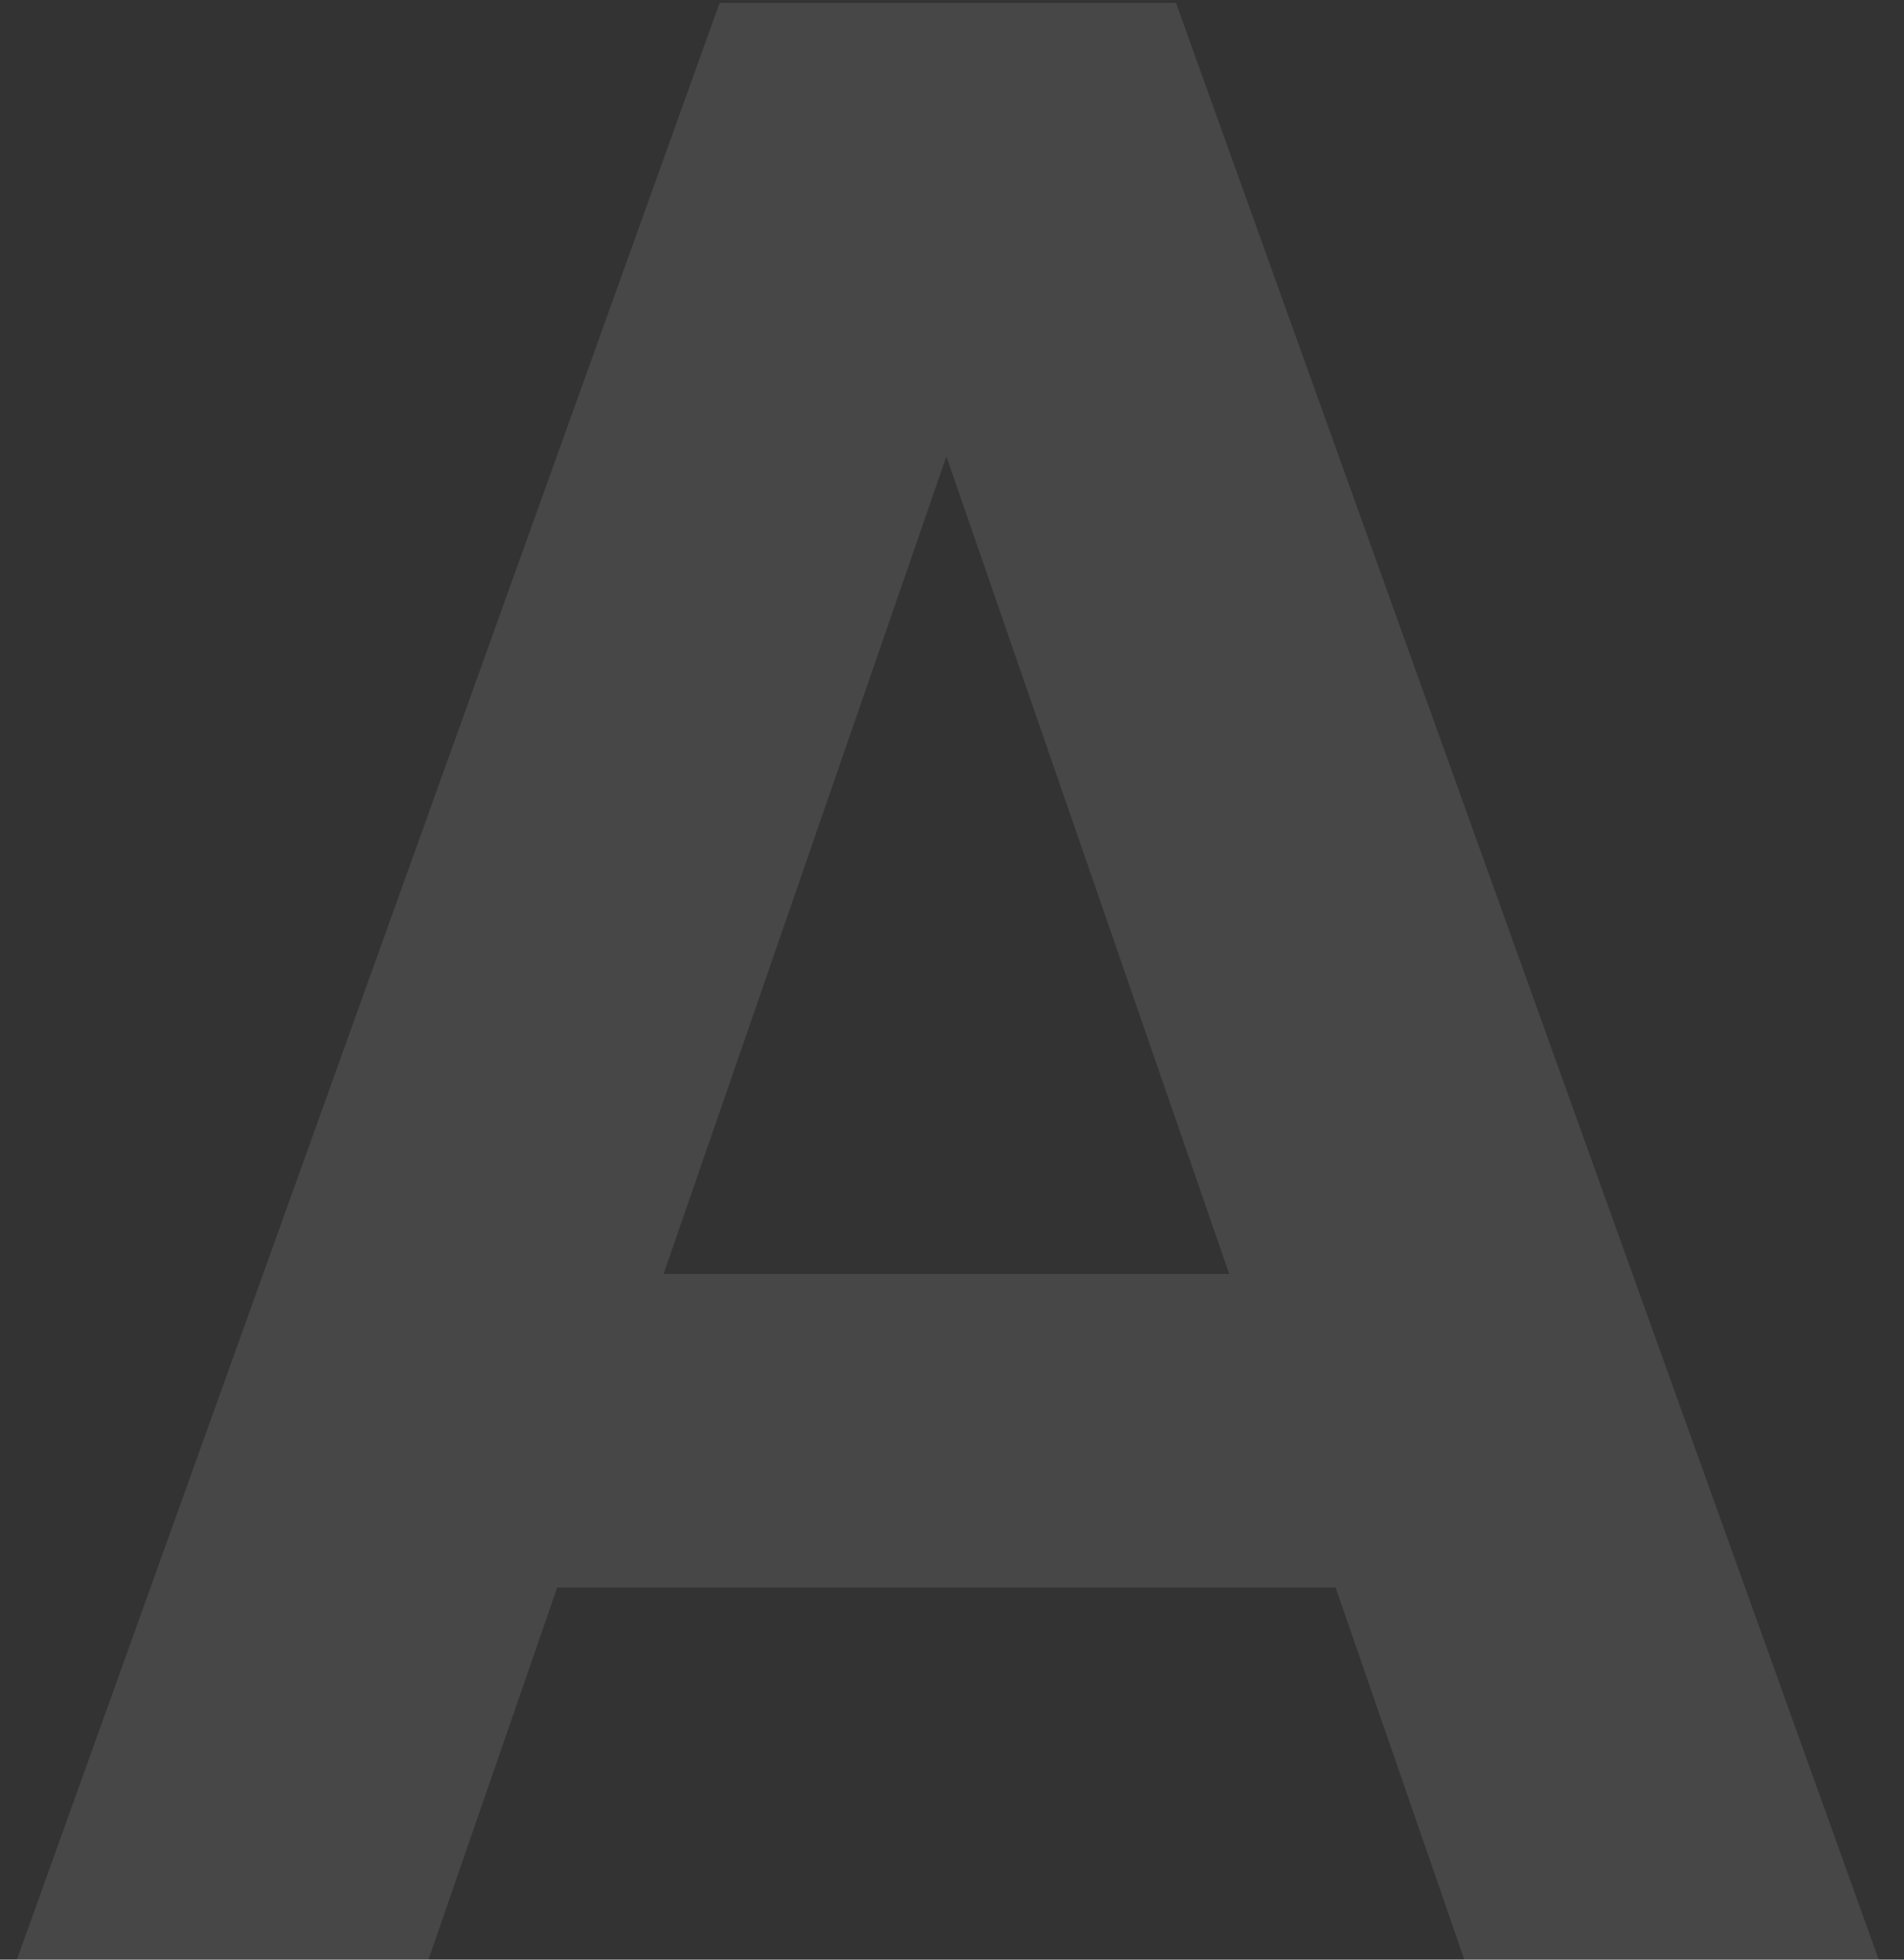 <svg width="34" height="35" viewBox="0 0 34 35" fill="none" xmlns="http://www.w3.org/2000/svg">
<rect x="0" y="0" width="34" height="35" fill="#333333" stroke="none"/>
<path opacity="0.1" d="M23.85 28.353H9.95L7.65 35.003H0.3L12.85 0.053H21L33.55 35.003H26.15L23.85 28.353ZM21.95 22.753L16.9 8.153L11.85 22.753H21.95Z" fill="white"/>
</svg>
